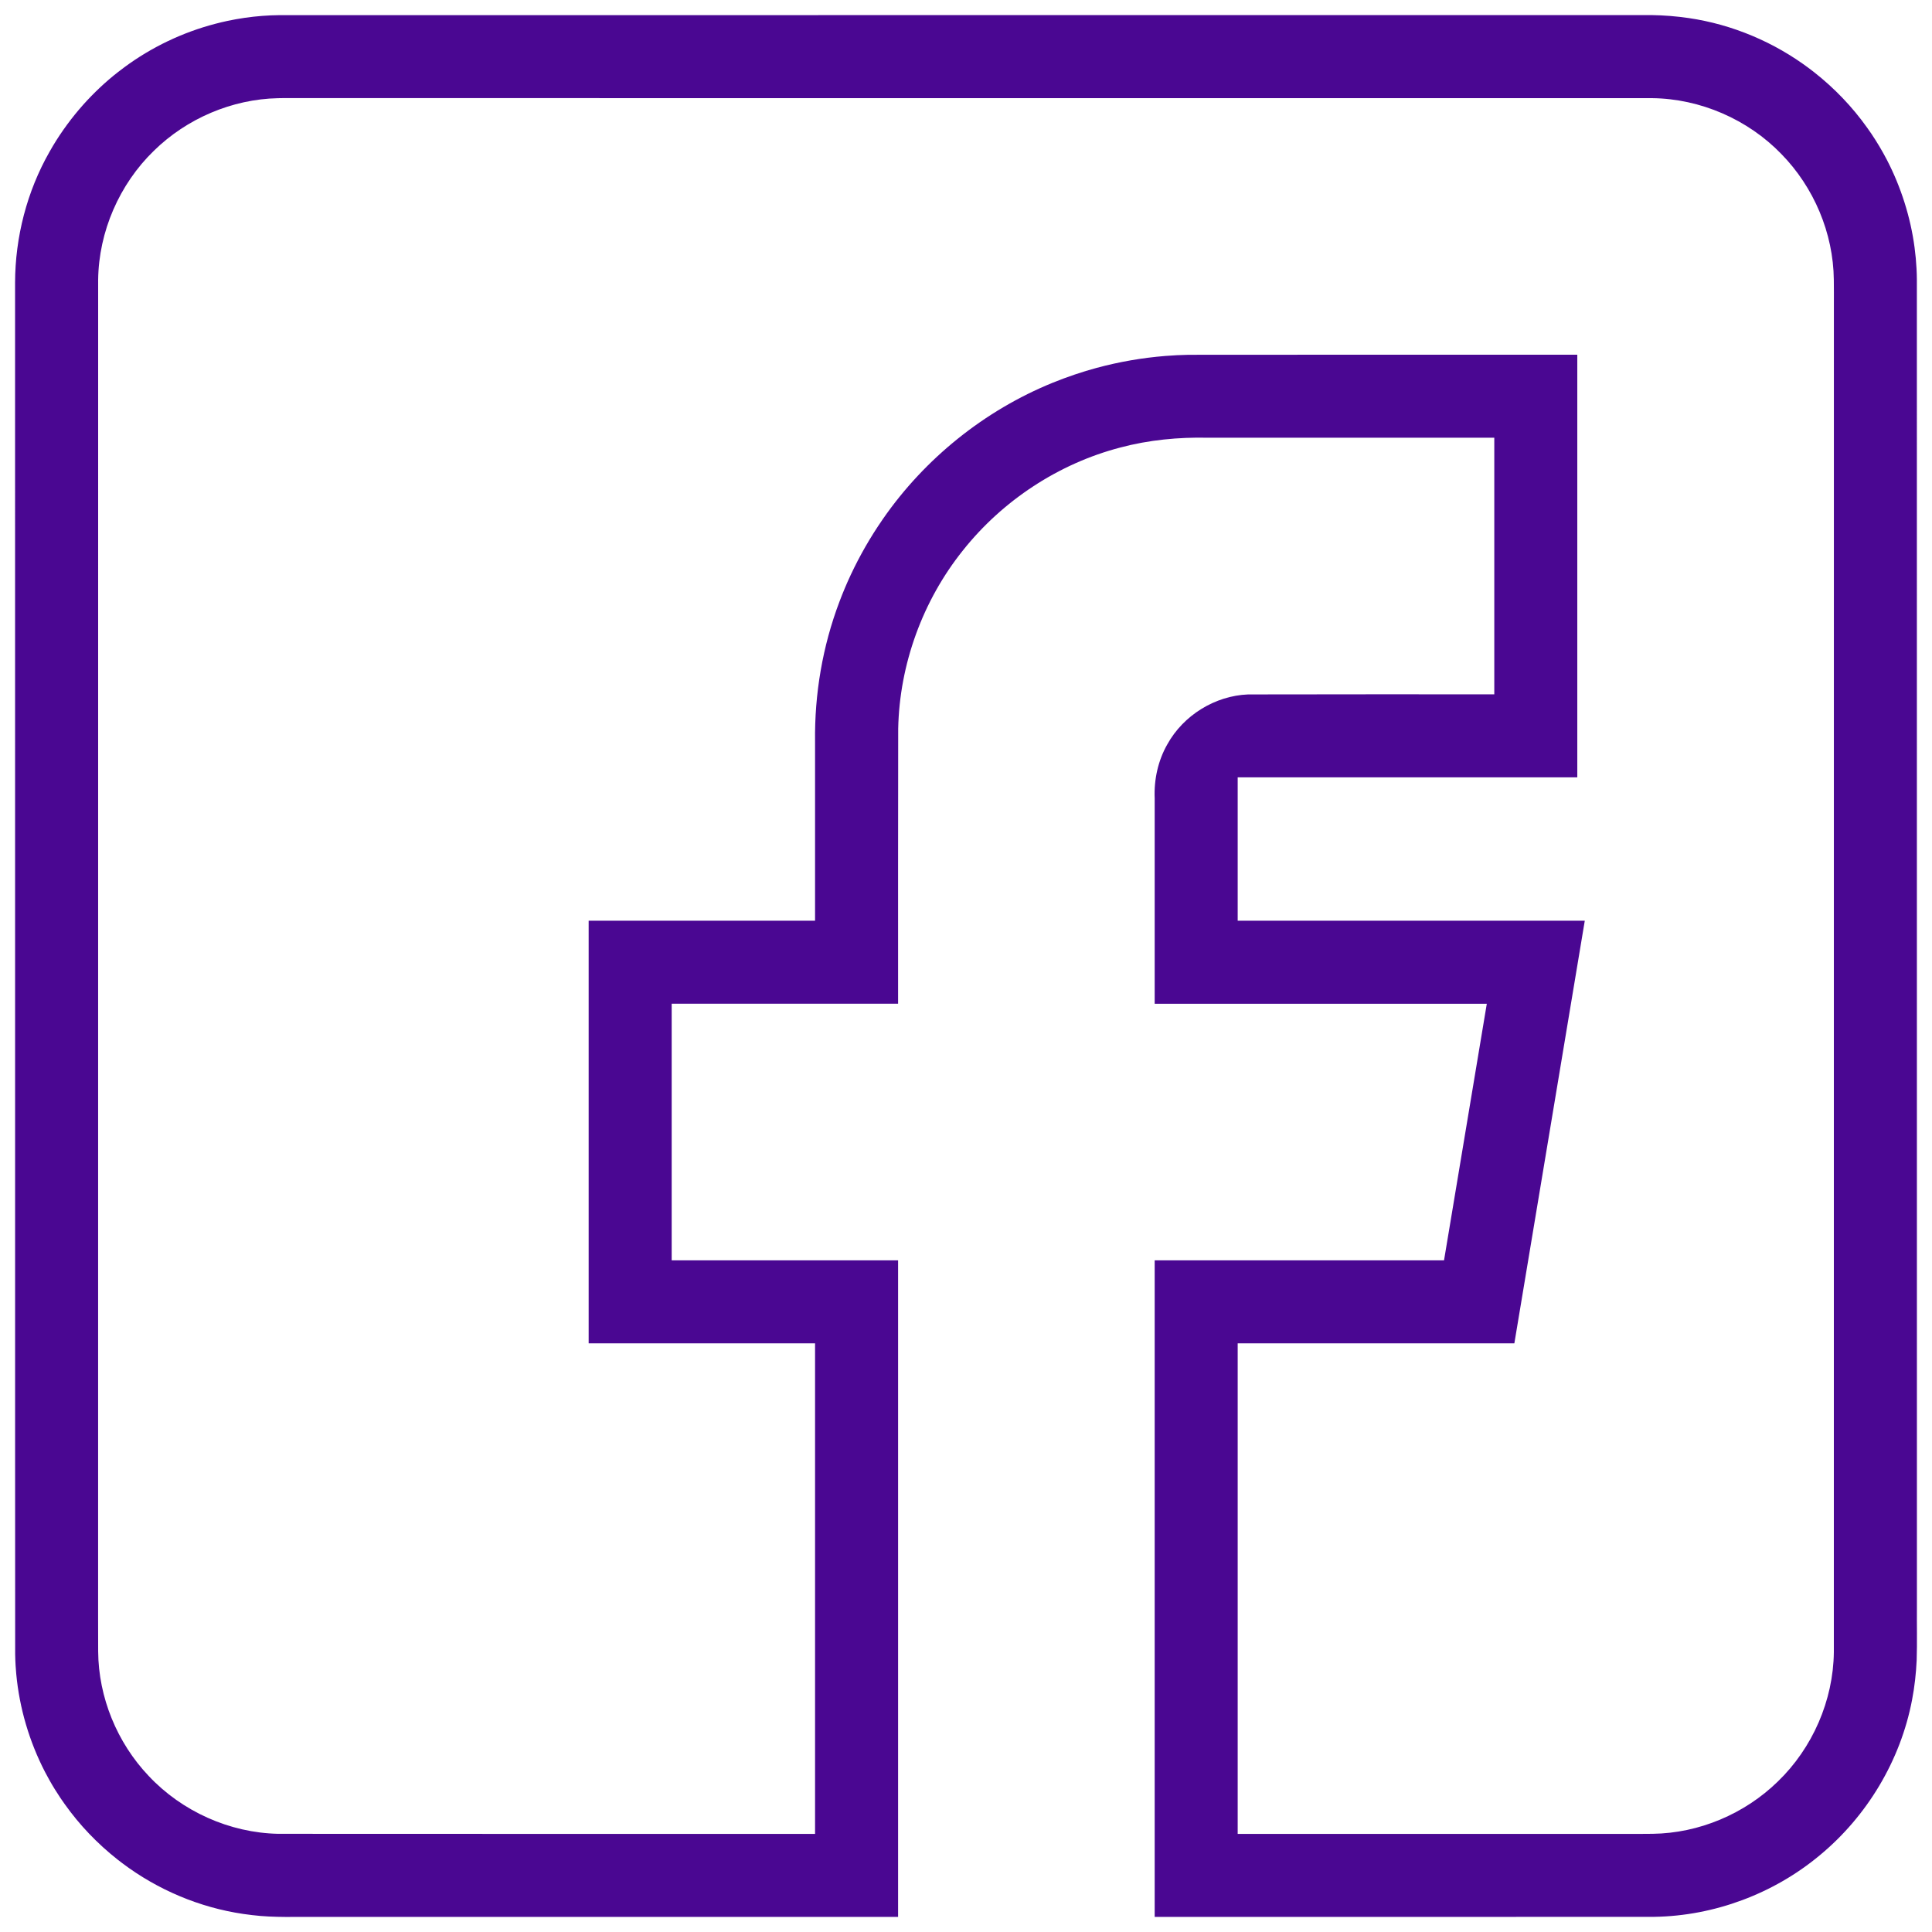 <?xml version="1.0" encoding="UTF-8" standalone="no"?> <svg xmlns:dc="http://purl.org/dc/elements/1.1/" xmlns:cc="http://creativecommons.org/ns#" xmlns:rdf="http://www.w3.org/1999/02/22-rdf-syntax-ns#" xmlns:svg="http://www.w3.org/2000/svg" xmlns="http://www.w3.org/2000/svg" xmlns:sodipodi="http://sodipodi.sourceforge.net/DTD/sodipodi-0.dtd" xmlns:inkscape="http://www.inkscape.org/namespaces/inkscape" viewBox="0 0 512 512" id="svg4" sodipodi:docname="iconFB violet.svg" inkscape:version="1.0 (4035a4fb49, 2020-05-01)">  <defs id="defs8"></defs> <path style="fill:#45018f;fill-opacity:0.969" id="path2" d="m 434.994,4 c -120.298,0.003 -240.596,-0.008 -360.894,0.012 -1.598,0.014 -2.983,0.077 -4.578,0.196 C 66.432,4.437 63.176,4.919 60.262,5.543 59.131,5.792 58.165,6.008 57.014,6.317 48.369,8.581 40.158,12.499 32.971,17.812 c -0.417,0.311 -1.117,0.827 -1.628,1.236 -3.352,2.597 -6.587,5.675 -9.321,8.739 -2.973,3.348 -5.641,6.967 -7.951,10.803 -0.226,0.403 -0.654,1.105 -0.946,1.634 -5.987,10.51 -9.097,22.591 -9.132,34.675 0.019,86.371 0.001,172.742 0.01,259.114 0.009,34.796 -0.013,69.592 0.015,104.387 0.015,1.093 0.06,1.962 0.117,3.031 0.038,0.576 0.103,1.493 0.172,2.197 0.842,9.057 3.466,17.941 7.652,26.016 0.283,0.543 0.73,1.378 1.095,2.023 0.932,1.672 1.946,3.297 3.01,4.888 0.279,0.392 0.746,1.089 1.11,1.588 3.93,5.538 8.682,10.483 14.015,14.683 0.265,0.197 0.973,0.747 1.235,0.948 9.352,7.049 20.47,11.745 32.062,13.443 0.63,0.09 1.582,0.22 2.339,0.305 5.874,0.727 11.799,0.413 17.701,0.478 51.158,0 102.316,0 153.475,0 0,-58 0,-116 0,-174 -20,0 -40,0 -60,0 0,-22.667 0,-45.333 0,-68 20,0 40,0 60,0 0.01,-24.289 -0.029,-48.579 0.028,-72.868 0.34,-17.071 6.483,-33.95 17.157,-47.274 10.516,-13.228 25.345,-22.995 41.71,-27.264 7.559,-2.01 15.413,-2.767 23.223,-2.594 25.294,0 50.588,0 75.882,0 0,22.667 0,45.333 0,68 -21.748,0.012 -43.498,-0.032 -65.245,0.03 -8.774,0.344 -17.151,5.538 -21.4,13.215 -2.462,4.312 -3.561,9.333 -3.355,14.281 0,18.158 0,36.316 0,54.474 29.339,0 58.677,0 88.016,0 -3.78,22.666 -7.556,45.334 -11.336,68 -25.56,0 -51.12,0 -76.68,0 0,58 0,116 0,174 44.134,-0.003 88.267,0.015 132.401,-0.021 15.89,-0.245 31.605,-6.111 43.813,-16.278 12.572,-10.375 21.448,-25.17 24.497,-41.197 0.67,-3.442 1.068,-7.102 1.223,-10.5 0.156,-4.741 0.024,-9.486 0.066,-14.229 -0.003,-117.259 0.008,-234.517 -0.013,-351.776 -0.008,-1.005 -0.04,-1.928 -0.092,-2.853 -0.085,-1.737 -0.27,-3.728 -0.518,-5.572 -1.06,-8.053 -3.638,-16.092 -7.316,-23.186 -1.245,-2.389 -2.621,-4.708 -4.125,-6.943 -0.279,-0.392 -0.746,-1.089 -1.11,-1.588 -3.93,-5.538 -8.682,-10.483 -14.015,-14.683 -0.265,-0.197 -0.973,-0.747 -1.235,-0.948 C 470.224,11.176 459.106,6.481 447.514,4.783 446.884,4.693 445.931,4.563 445.175,4.478 441.797,4.089 438.393,3.941 434.994,4 Z M 74.971,26 c 120.963,0.003 241.927,-0.008 362.89,0.012 12.758,0.153 25.326,5.621 34.197,14.781 8.638,8.812 13.793,20.979 13.923,33.335 0.057,4.557 -0.012,9.115 0.019,13.673 -0.003,116.686 0.007,233.371 -0.012,350.057 -0.15,12.793 -5.651,25.394 -14.852,34.271 -8.783,8.571 -20.875,13.697 -33.164,13.85 -4.524,0.064 -9.048,-0.012 -13.572,0.022 -32.133,0 -64.266,0 -96.4,0 0,-43.333 0,-86.667 0,-130 24.44,0 48.88,0 73.32,0 6.221,-37.333 12.443,-74.667 18.664,-112 -30.661,0 -61.323,0 -91.984,0 0,-12.667 0,-25.333 0,-38 30,0 60,0 90,0 0,-37.333 0,-74.667 0,-112 -34.332,0.003 -68.664,-0.015 -102.996,0.024 -2.102,0.044 -4.053,0.137 -6.168,0.306 -6.156,0.493 -12.266,1.558 -18.228,3.166 -0.829,0.23 -1.89,0.528 -2.803,0.803 -0.884,0.278 -2.032,0.634 -3.01,0.967 -2.016,0.679 -3.855,1.371 -5.844,2.171 -18.034,7.344 -33.828,20.046 -44.928,36.039 -0.377,0.555 -0.938,1.362 -1.371,2.028 -3.082,4.666 -5.772,9.59 -8.045,14.699 -0.186,0.446 -0.528,1.212 -0.727,1.689 -0.507,1.203 -0.956,2.329 -1.433,3.595 -4.462,11.791 -6.608,24.429 -6.448,37.029 0.002,15.828 3.3e-4,31.656 7.4e-4,47.484 -20,0 -40,0 -60,0 0,37.333 0,74.667 0,112 20,0 40,0 60,0 0,43.333 0,86.667 0,130 -47.423,-0.003 -94.847,0.015 -142.269,-0.021 C 60.852,485.719 48.215,480.035 39.406,470.648 31.03,461.834 26.092,449.813 26.014,437.64 25.976,432.094 26.019,426.547 26,421.001 26.003,305.38 25.992,189.76 26.012,74.139 26.166,61.382 31.633,48.813 40.793,39.942 49.497,31.409 61.471,26.281 73.67,26.021 74.103,26.012 74.537,26.007 74.971,26 Z"></path> </svg> 